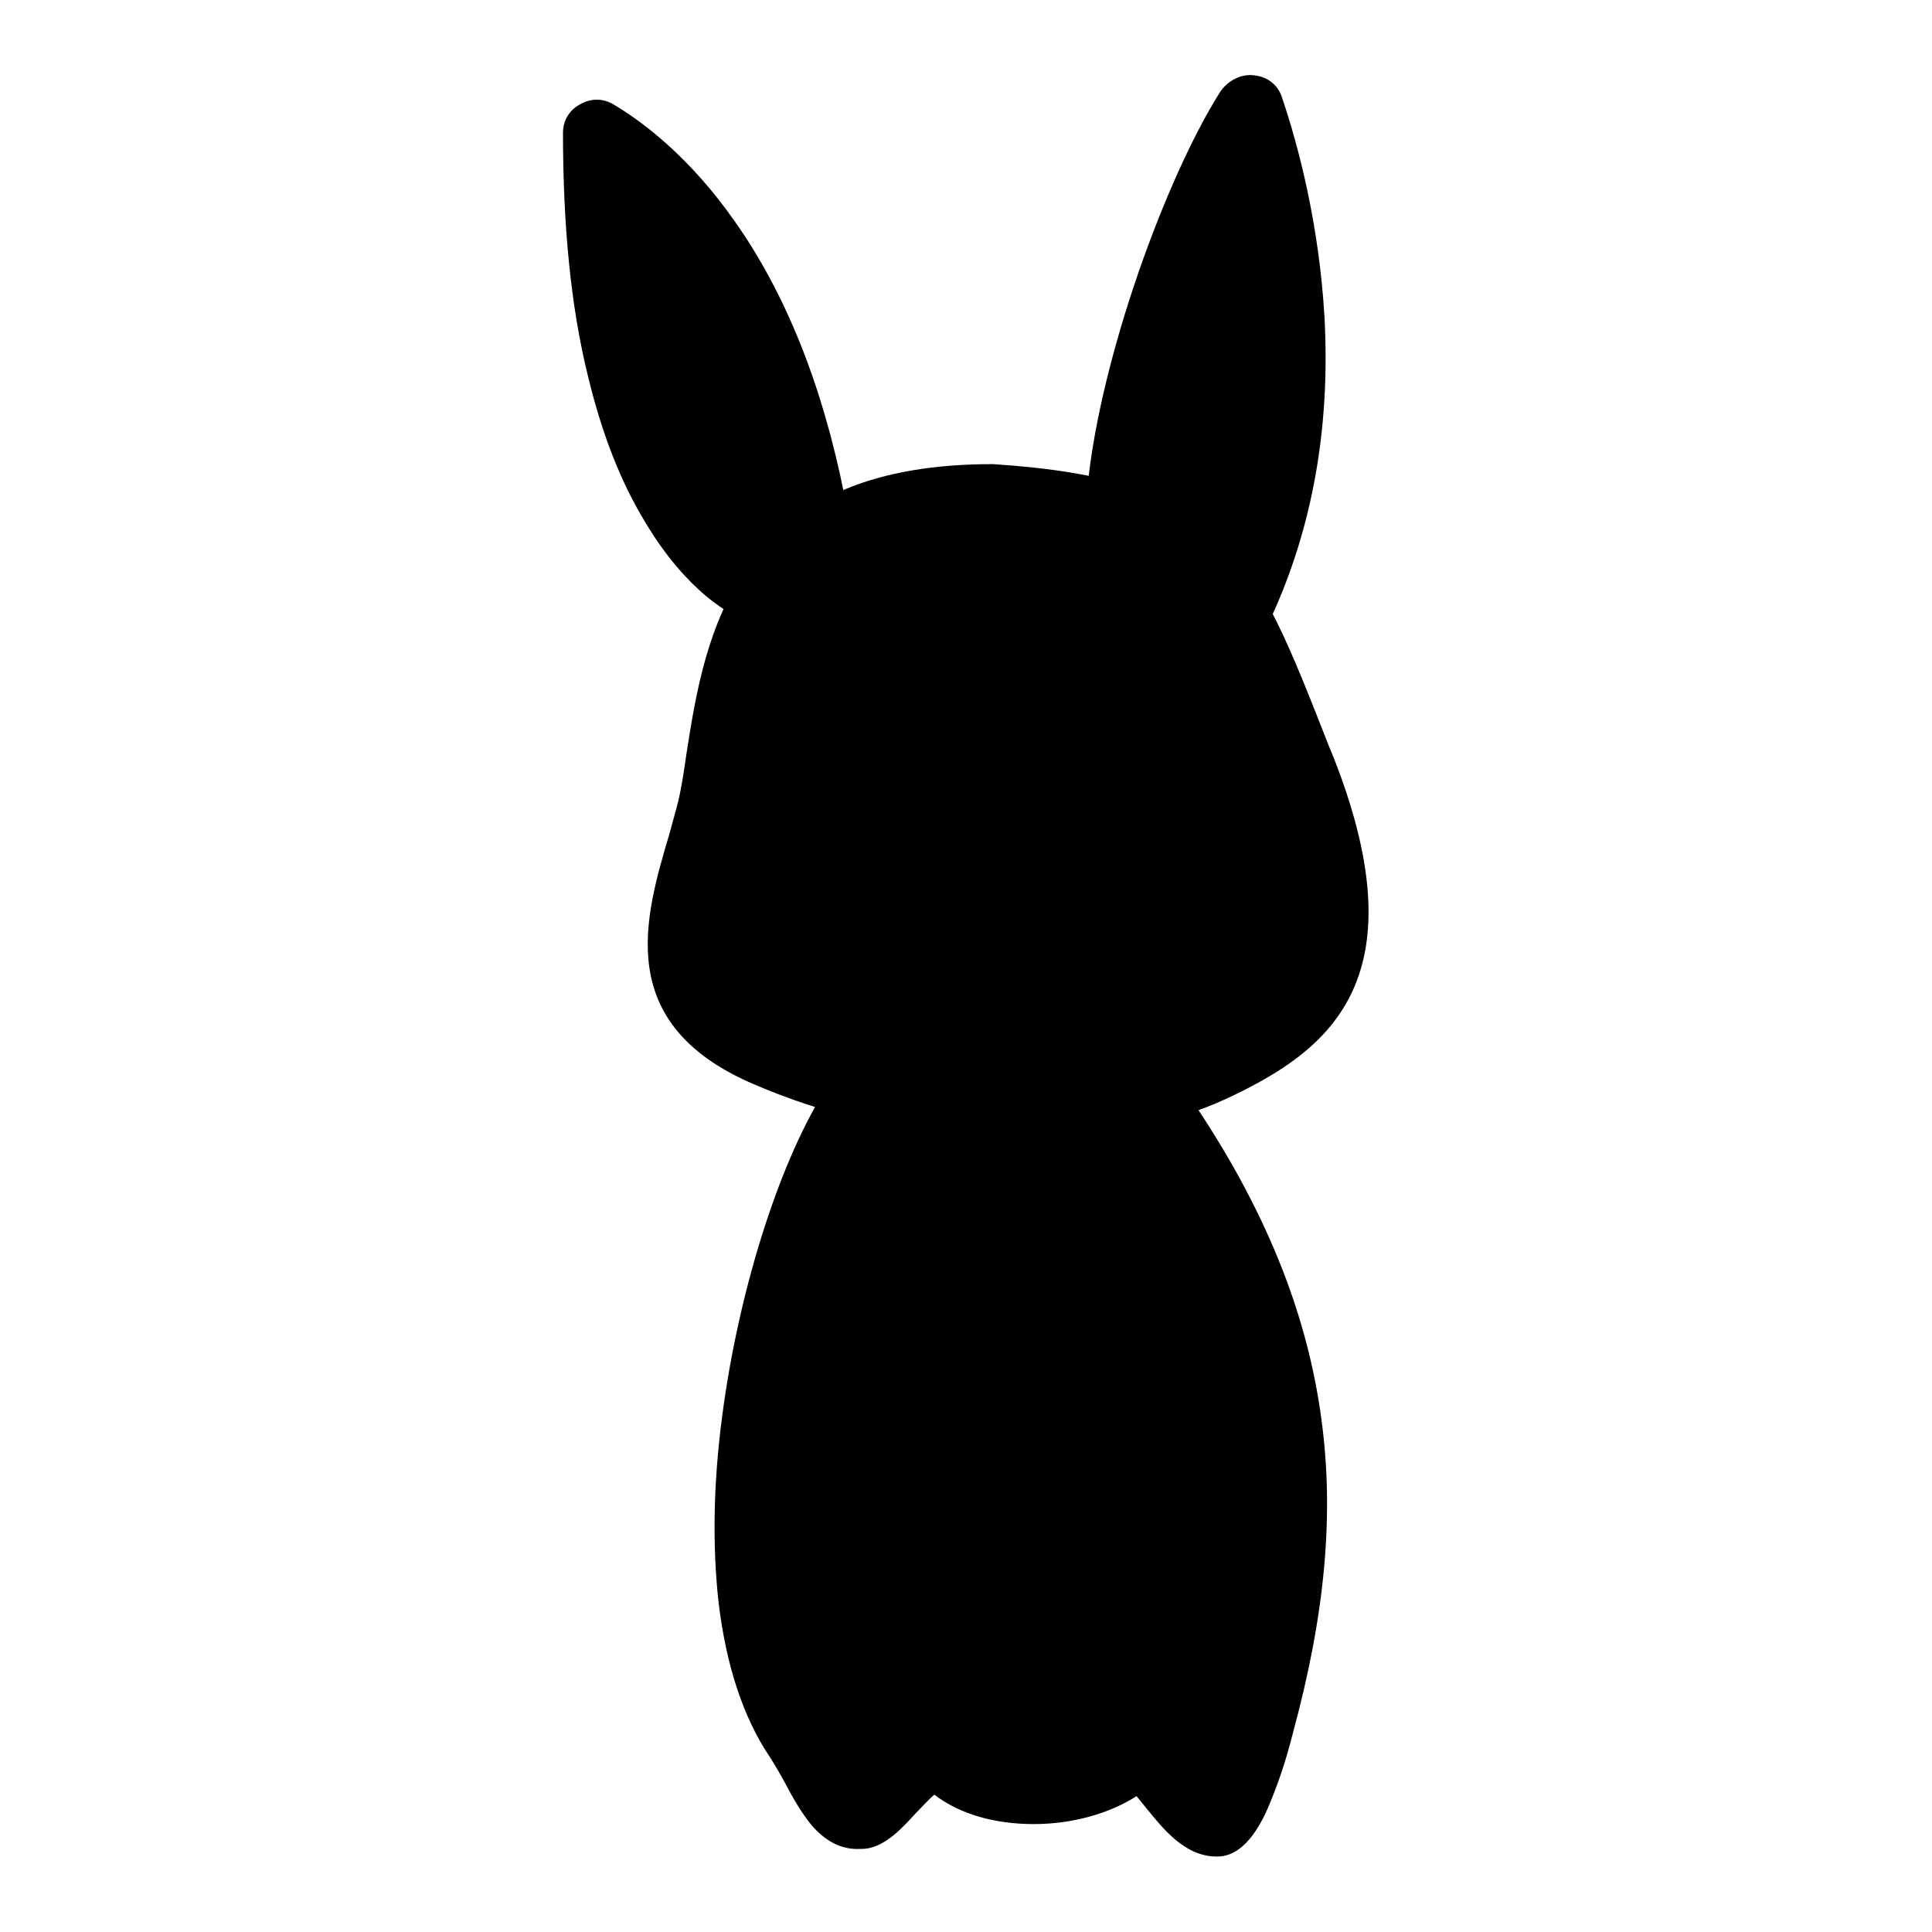 <?xml version="1.0" encoding="utf-8"?>
<!-- Svg Vector Icons : http://www.onlinewebfonts.com/icon -->
<!DOCTYPE svg PUBLIC "-//W3C//DTD SVG 1.1//EN" "http://www.w3.org/Graphics/SVG/1.1/DTD/svg11.dtd">
<svg version="1.1" xmlns="http://www.w3.org/2000/svg" xmlns:xlink="http://www.w3.org/1999/xlink" x="0px" y="0px" viewBox="0 0 256 256" enable-background="new 0 0 256 256" xml:space="preserve">
<g> <path fill="#000000" d="M161.2,244.6c-3.5,0-6.1-3.2-8.2-5.8c-0.7-0.9-1.7-2.1-2.3-2.5c-3.4,2.6-8.5,4.1-13.7,4.1 c-5.2,0-9.8-1.5-13-4.2l0,0c-0.7,0-2.5,1.9-3.6,3.1c-1.8,1.9-3.6,3.8-5.6,4.3c-0.4,0.1-0.8,0.1-1.2,0.1c-4,0-6.2-4-8.3-7.8 c-0.7-1.3-1.4-2.6-2.2-3.7c-8.6-12.8-7.5-33.2-6.1-44.3c2.1-15.9,7.2-32.5,13.2-42.2l0.4-0.7l45.4,0.5l0.4,0.6 c9.8,14.3,15.4,28.2,17.3,42.2c1.6,12.5,0.4,25.5-3.8,41.1c-2.9,10.5-5.6,15.2-8.7,15.3L161.2,244.6L161.2,244.6z"/> <path fill="#000000" d="M111.5,146.3l43.9,0.5c20.1,29.5,20.9,54.1,13.3,82.2c-1.4,5-4.1,14.2-7.4,14.2h0c-4.7,0-8.2-8.4-10.5-8.4 c-0.2,0-0.4,0.1-0.6,0.2c-3.2,2.6-8.1,4-13.1,4c-4.5,0-9-1.2-12.1-3.8c-0.3-0.2-0.6-0.3-0.9-0.3c-2.6,0-6.4,6.7-9.5,7.3 c-0.3,0.1-0.7,0.1-1,0.1c-4.4,0-6.3-6.6-9.3-10.9C90.4,210.8,100.2,164.7,111.5,146.3 M109.9,143.5l-0.8,1.3 c-6.1,9.9-11.3,26.7-13.4,42.8c-1.2,9-1.3,17.3-0.5,24.6c1,8.5,3.3,15.4,6.8,20.6c0.7,1.1,1.4,2.3,2.1,3.6c1,1.9,2.1,3.8,3.4,5.4 c1.8,2.1,3.8,3.2,6.1,3.2c0.5,0,1,0,1.5-0.1c2.4-0.5,4.4-2.6,6.3-4.7c0.7-0.7,1.7-1.8,2.4-2.4c3.4,2.6,8,3.9,13.2,3.9 c5.1,0,10-1.4,13.6-3.7c0.4,0.5,0.9,1.1,1.3,1.6c2.2,2.7,5.1,6.4,9.3,6.4h0.1c3.5,0,5.7-4,6.9-6.9c1-2.4,2.1-5.4,3.1-9.4 c4.3-15.8,5.5-29,3.8-41.6c-1.9-14.3-7.6-28.3-17.5-42.8l-0.8-1.2l-1.5,0l-43.9-0.5L109.9,143.5L109.9,143.5z"/> <path fill="#000000" d="M167.4,224.4c6.7-28,3.1-52.4-14.5-81.8l-38.4-0.5c-9.9,18.3-19.1,65.8-6.9,86.3c2.6,4.4,3.9,10.1,7.8,10.1 c2.8,0,7.9-8.3,10.1-8.3c0.9,0,4.4,5.1,10.5,5c8.2-0.1,10.9-4.9,12.8-5c2-0.1,7.3,8.3,11.4,8.3 C164.3,238.6,166.2,229.4,167.4,224.4L167.4,224.4z"/> <path fill="#000000" d="M152.3,189.6c-1.6,10.3-4.7,23.5-17,23.4c-13.2-0.1-17.1-15.8-17.8-25.8c-0.7-9.8,1.7-18.1,17.1-18.1 C151.5,169.2,154,179.2,152.3,189.6z"/> <path fill="#000000" d="M145.5,64.7c1.7-17.4,10.5-40.7,17.3-51.6c1.5-2.4,4.9-2.3,5.8,0.4c4.2,12.7,11,41.1-1.5,67.9 C157.3,65.3,145.5,64.7,145.5,64.7z"/> <path fill="#000000" d="M167.3,84.3l-1.4-2.2c-9.3-15.3-20.4-16-20.5-16.1L144,66l0.1-1.5c1.7-17.2,10.4-40.9,17.5-52.2 c1-1.6,2.9-2.6,4.7-2.3c1.7,0.2,3.1,1.3,3.6,3c2.2,6.5,4.9,16.9,5.6,29c0.8,14.6-1.6,28-7.1,39.9L167.3,84.3L167.3,84.3z  M147.1,63.5c3.4,0.7,12,3.4,19.9,15c4.6-10.9,6.6-23.1,5.9-36.2c-0.6-11.8-3.3-21.9-5.5-28.3c-0.3-0.9-0.9-1.1-1.3-1.1 c-0.6-0.1-1.4,0.2-2,1C157.3,24.6,149,46.8,147.1,63.5L147.1,63.5z"/> <path fill="#000000" d="M152.9,66.1c0.7-3.2,2.4-18.1,6.5-19.7c6.4-2.5,2,26.7,0.5,25.2"/> <path fill="#000000" d="M160,73c-0.4,0-0.8-0.2-1.1-0.5c-0.5-0.6-0.5-1.4,0.1-2c0.1-0.1,0.2-0.1,0.3-0.2c0.5-1.3,1.4-5.3,1.8-10.7 c0.6-7.2-0.1-10.8-0.8-11.8c-0.1-0.1-0.1-0.2-0.4-0.1c-0.4,0.1-1.7,1-3.1,6.2c-0.9,3.4-1.6,7.3-2,10c-0.2,1.1-0.3,2-0.4,2.6 c-0.2,0.7-0.9,1.2-1.7,1.1c-0.7-0.2-1.2-0.9-1.1-1.7c0.1-0.5,0.2-1.4,0.4-2.4c1.4-8.4,3.1-16.7,6.9-18.2c1.6-0.6,3.2,0,4,1.6 c1.7,3.2,1.3,10.3,0.8,14.3c-0.3,2.6-0.7,5.2-1.1,7.3c-0.7,3.4-1.2,4-1.7,4.3C160.7,72.9,160.4,73,160,73L160,73z"/> <path fill="#000000" d="M97.7,80.2c0,0-22-10.1-21.6-62.5c0-2.3,2.6-3.7,4.6-2.5c7.7,4.7,23.4,18,29.9,50.9"/> <path fill="#000000" d="M97.1,81.4c-0.2-0.1-6-2.8-11.6-12.2c-3.3-5.4-5.8-11.9-7.6-19.4c-2.3-9.3-3.3-20.1-3.3-32.2 c0-1.6,0.8-3,2.3-3.8c1.4-0.8,3.1-0.8,4.5,0.1c4,2.4,10,7,15.8,15.2c6.9,9.7,11.8,22,14.7,36.6l-2.7,0.5 c-2.8-14.2-7.6-26.1-14.2-35.5C89.5,23,83.8,18.7,80,16.4c-0.5-0.3-1.1-0.3-1.7,0c-0.2,0.1-0.8,0.5-0.8,1.4 c-0.1,14.6,1.6,35.2,10.3,49.9c5.2,8.7,10.4,11.3,10.5,11.3L97.1,81.4z"/> <path fill="#000000" d="M100.2,76.7c-3.6-5.6-6-11.9-6.9-19.8c-0.8-7.1,3.1-6.5,5.5-2.9c3.3,5.1,3.4,7.5,7.4,15.3"/> <path fill="#000000" d="M100.2,78.1c-0.5,0-0.9-0.2-1.2-0.6c-3.9-6.2-6.2-12.6-7.1-20.4c-0.5-4.8,0.9-6.4,2.3-6.9 c1.8-0.7,4.1,0.5,5.7,3.1c2,3,2.9,5.2,4,7.9c0.8,2,1.8,4.3,3.4,7.5c0.3,0.7,0.1,1.5-0.6,1.9c-0.7,0.3-1.5,0.1-1.9-0.6 c-1.7-3.3-2.7-5.8-3.5-7.7c-1.1-2.7-1.9-4.6-3.8-7.4c-1.1-1.6-2.2-2.1-2.5-2c-0.2,0.1-0.8,0.9-0.5,4c0.8,7.3,3,13.4,6.7,19.2 c0.4,0.6,0.2,1.5-0.4,1.9C100.7,78,100.5,78.1,100.2,78.1L100.2,78.1z"/> <path fill="#000000" d="M91,107.6c-3.3,11.9-9.6,26.5,9.1,34.7c18.7,8.2,43.9,10.5,62,1.9c13.3-6.3,24.4-15,13.4-43.1 c-10.5-27-13.4-36.3-43.9-38.3C91.7,62.9,94.6,94.4,91,107.6z"/> <path fill="#000000" d="M135.3,151c-1.3,0-2.7,0-4.1-0.1c-10.8-0.5-22.1-3.2-31.7-7.4c-18.2-8-14.1-21.9-10.8-33 c0.3-1.1,0.6-2.2,0.9-3.3c0.6-2.1,1-4.8,1.4-7.6c1.2-7.6,2.7-17,8.2-24.7c6.5-9.1,17.1-13.4,32.3-13.4h0.1 c30.7,2,34.4,11.6,44.5,37.4l0.7,1.7c11.6,29.7-1.2,38.8-14.1,44.9C154.9,149.1,145.5,151,135.3,151z M92.3,108 c-0.3,1.1-0.6,2.2-0.9,3.3c-3.3,11.2-6.6,22.7,9.3,29.7c9.3,4.1,20.2,6.6,30.7,7.1c11.3,0.5,21.7-1.2,30-5.2 c6.1-2.9,12.2-6.4,15.1-12.7c3.2-6.8,2.5-16.2-2.4-28.6l-0.7-1.7c-5-12.8-8.2-21.2-13.9-26.7c-5.6-5.4-13.7-8-28.1-8.9 c-14.2,0-24,4-30,12.3c-5.1,7.1-6.6,16.2-7.7,23.5C93.3,103,92.9,105.7,92.3,108L92.3,108z"/> <path fill="#000000" d="M100.6,141.1c10.6,4.7,23,7.2,34.7,7.2c9.8,0,18.9-1.8,26.2-5.3c6.1-2.9,12.4-6.4,15.2-12.8 c1.1-2.6,1.7-5.5,1.7-8.7c-6.2,10.9-14.5,22.3-44.8,23.3c-26,0.9-37.8-18.1-42.9-31.5C87.7,123.9,85.5,134.5,100.6,141.1z"/> <path fill="#000000" d="M157.4,113.6c8,0.6,14.8,0.6,20.3,0.4c-0.7-3.7-1.8-7.9-3.3-12.4l-0.7-1.7c-5-12.8-8.2-21.3-13.9-26.7 c-5.6-5.5-13.8-8.1-28.2-9c-3,0-5.7,0.2-8.3,0.5C130.4,84.6,137.3,112.1,157.4,113.6L157.4,113.6z"/> <path fill="#000000" d="M108.9,109.5c0,2.9,1.9,5.3,4.3,5.3s4.3-2.4,4.3-5.3s-1.9-5.3-4.3-5.3S108.9,106.6,108.9,109.5L108.9,109.5 z"/> <path fill="#000000" d="M131.2,141.3c3.5,0.1,7.4-5.3,10.9-10.9c1.1,4.8,3.4,5.3,3.4,5.3s3.7-1.6,4.4-5.3c0,7.1,0.4,7.1,2.4,8.2 c2,1,5.4,0.9,7.1-2.9c-3.1,6.7-4.1,10.5-4.1,10.5"/> <path fill="#000000" d="M155.4,147.7c-0.1,0-0.2,0-0.3-0.1c-0.7-0.2-1.2-0.9-1-1.7c0-0.1,0.5-2.1,1.9-5.5c-1.4,0.3-3,0.1-4.3-0.6 l-0.1-0.1c-1.8-1-2.5-1.8-2.8-4.5c-1.2,1.2-2.5,1.7-2.6,1.8c-0.3,0.1-0.6,0.1-0.9,0.1c-0.2-0.1-2.1-0.6-3.5-3.5 c-3.3,5.1-6.9,9.2-10.6,9.1c-0.8,0-1.4-0.7-1.3-1.4c0-0.8,0.7-1.4,1.4-1.3h0.1c3.2,0,8-7.7,9.6-10.2c0.3-0.5,0.8-0.7,1.4-0.6 c0.5,0.1,1,0.5,1.1,1.1c0.6,2.6,1.5,3.6,2.1,4.1c0.9-0.6,2.6-1.9,3-4c0.1-0.7,0.8-1.2,1.5-1.1c0.7,0.1,1.3,0.7,1.3,1.4 c0,2.9,0.1,4.9,0.4,5.9c0.1,0.5,0.2,0.5,1.1,1l0.2,0.1c0.8,0.4,1.8,0.5,2.7,0.2c1-0.3,1.9-1.2,2.5-2.5c0.3-0.7,1.2-1,1.9-0.7 c0.7,0.3,1,1.1,0.7,1.9c-3,6.5-4,10.2-4,10.3C156.6,147.3,156,147.7,155.4,147.7L155.4,147.7z"/> <path fill="#000000" d="M131.2,141.5c-2.5,13.3-6.9,57.4-1.8,59.9c5.1,2.5,25.9-49.1,25.9-55.8 C147.3,142.3,140.1,140.8,131.2,141.5L131.2,141.5z"/> <path fill="#000000" d="M129.9,202.9c-0.4,0-0.7-0.1-1-0.2c-1.8-0.9-2.7-3.8-3-9.7c-0.2-4.4-0.2-10.3,0.3-17.5 c0.8-13.4,2.5-27.6,3.8-34.2c0.1-0.6,0.6-1.1,1.3-1.1c8.5-0.7,15.9,0.6,24.8,4.2c0.5,0.2,0.9,0.7,0.9,1.3c0,3.7-5.2,17.8-10,29.2 c-3.9,9.2-11,25-15.3,27.6C130.8,202.8,130.3,202.9,129.9,202.9z M132.4,142.8c-1.2,6.8-2.8,19.9-3.5,32.4 c-1.2,20.2,0.6,24.2,1.1,24.9c0.5-0.3,2.1-1.6,5.4-7.7c2.5-4.4,5.3-10.5,8.3-17.5c5.6-13,9.5-24.5,10.1-28.4 C146.3,143.5,139.7,142.4,132.4,142.8z"/> <path fill="#000000" d="M153,109.5c0,2.9,1.9,5.3,4.3,5.3s4.3-2.4,4.3-5.3s-1.9-5.3-4.3-5.3S153,106.6,153,109.5L153,109.5z"/> <path fill="#000000" d="M131.6,128.3c-2,0-3.7-1.7-5-3.4c-0.5-0.6-0.4-1.5,0.2-2c0.6-0.5,1.5-0.4,2,0.2c1.2,1.6,2.2,2.3,2.9,2.3 c0.4,0,1.2-0.4,2.6-2.3c0.2-0.3,0.6-0.5,1-0.6c0.4,0,0.8,0.1,1.1,0.4c1.4,1.5,2.8,2.2,3.3,2.1c0.3-0.1,0.6-0.6,0.8-1.5 c0.2-0.7,0.9-1.2,1.7-1c0.7,0.2,1.2,0.9,1,1.7c-0.6,2.4-1.8,3.3-2.8,3.5c-1.8,0.5-3.6-0.7-4.9-1.8 C134.5,127.3,133.2,128.3,131.6,128.3C131.7,128.3,131.6,128.3,131.6,128.3z"/> <path fill="#000000" d="M156.2,159.9c0,0-20.5,18.1-14.6,21.3c2.1,1.2,21.3-7.8,21.3-7.8"/> <path fill="#000000" d="M142,182.7c-0.6,0-0.9-0.2-1.2-0.3c-1-0.6-1.6-1.5-1.7-2.6c-0.4-3.6,4.4-9.2,8-13c4-4.3,8.1-7.9,8.1-7.9 c0.6-0.5,1.5-0.4,2,0.1c0.5,0.6,0.4,1.5-0.1,2c0,0-4.1,3.6-8,7.8c-7,7.5-7.3,10.1-7.2,10.8c0,0.2,0.1,0.3,0.2,0.4h0.1 c2.1,0,11.9-3.9,20-7.8c0.7-0.3,1.5,0,1.9,0.7c0.3,0.7,0,1.5-0.7,1.9c0,0-4.9,2.3-9.9,4.3C146.3,182,143.4,182.7,142,182.7 L142,182.7z"/> <path fill="#000000" d="M109,178.4c0,0,22.8,14.1,25.7,8.1c1.1-2.2-22.7-21.8-22.7-21.8"/> <path fill="#000000" d="M131.6,189.3c-7.3,0-21.6-8.7-23.4-9.8c-0.6-0.4-0.9-1.3-0.4-1.9c0.4-0.6,1.3-0.9,1.9-0.4 c0.1,0,4.5,2.8,9.7,5.3c8.7,4.2,12.1,4.3,13.3,3.9c0.2-0.1,0.4-0.2,0.5-0.3c-1.3-2.1-9.5-10-22.1-20.4c-0.6-0.5-0.7-1.4-0.2-2 c0.5-0.6,1.4-0.7,2-0.2c0,0,6,5,11.8,10.1c3.4,3,6.1,5.5,7.9,7.4c3.1,3.2,3.9,4.7,3.3,5.9c-0.5,1-1.3,1.7-2.5,2 C132.9,189.3,132.3,189.3,131.6,189.3L131.6,189.3z"/> <path fill="#000000" d="M132.9,173.1c-3,0-4.7-1.9-4.8-2c-0.3-0.3-0.2-0.8,0-1c0.3-0.3,0.7-0.2,1,0c0.1,0.1,1.9,2,5,1.4 c0.4-0.1,0.8,0.1,0.9,0.5c0.1,0.4-0.1,0.8-0.5,0.9C133.9,173,133.4,173.1,132.9,173.1L132.9,173.1z"/> <path fill="#000000" d="M134.6,168.3c-2.7,0-6.1-1.9-6.3-2c-0.3-0.2-0.5-0.6-0.3-1s0.6-0.5,1-0.3c1.1,0.6,4.3,2.2,6.2,1.8 c0.4-0.1,0.8,0.2,0.8,0.6c0.1,0.4-0.2,0.8-0.6,0.8C135.2,168.3,134.9,168.3,134.6,168.3L134.6,168.3z"/> <path fill="#000000" d="M135.7,163.6c-2.7,0-6.1-1.9-6.3-2c-0.3-0.2-0.5-0.6-0.3-1c0.2-0.3,0.6-0.5,1-0.3c1.1,0.6,4.3,2.2,6.2,1.8 c0.4-0.1,0.8,0.2,0.8,0.6c0.1,0.4-0.2,0.8-0.6,0.8C136.3,163.6,136,163.6,135.7,163.6L135.7,163.6z"/></g>
</svg>